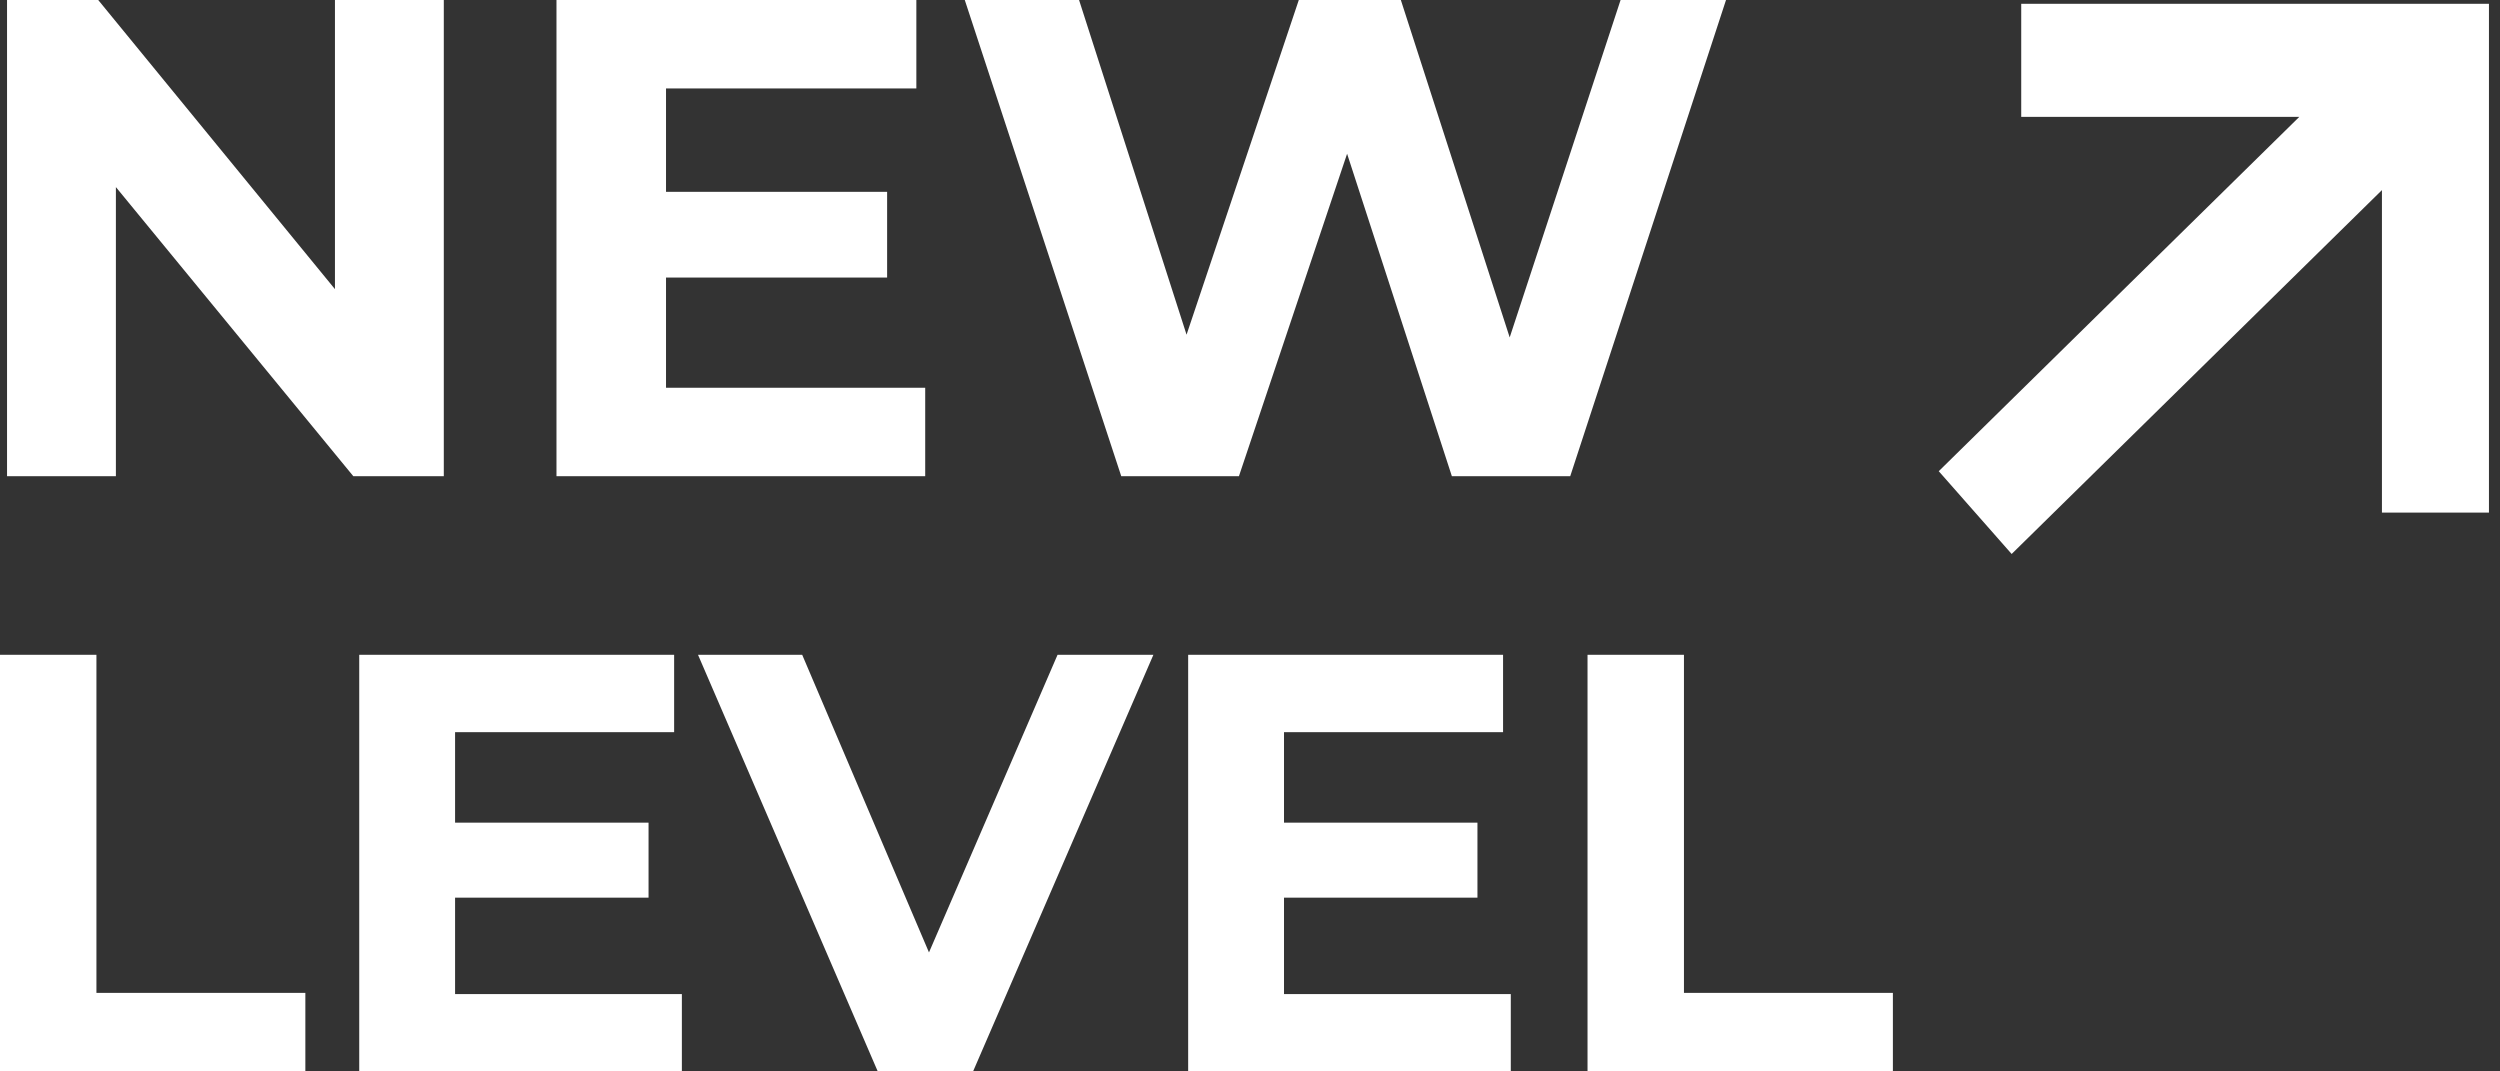 <?xml version="1.0" encoding="UTF-8"?> <svg xmlns="http://www.w3.org/2000/svg" width="98" height="42" viewBox="0 0 98 42" fill="none"><rect x="0" y="0" width="98" height="42" fill="#333333" stroke="none"/><path d="M62.231 25.668H66.011V38.921H74.201V42.002H62.231V25.668Z" fill="white"></path><path d="M59.223 38.968V42.002H46.576V25.668H58.92V28.701H50.333V32.248H57.916V35.188H50.333V38.968H59.223Z" fill="white"></path><path d="M45.213 25.668L38.143 42.002H34.409L27.362 25.668H31.446L36.416 37.335L41.456 25.668H45.213Z" fill="white"></path><path d="M26.729 38.968V42.002H14.082L14.082 25.668H26.426V28.701H17.839V32.248H25.423V35.188H17.839V38.968H26.729Z" fill="white"></path><path d="M0 25.668H3.78L3.78 38.921H11.97L11.97 42.002H0L0 25.668Z" fill="white"></path><path d="M67.66 0L61.553 18.667H56.913L52.806 6.027L48.566 18.667H43.953L37.819 0L42.299 0L46.513 13.12L50.913 0L54.913 0L59.18 13.227L63.527 0L67.66 0Z" fill="white"></path><path d="M36.268 15.2V18.667H21.814V0L35.921 0V3.467L26.108 3.467V7.52L34.775 7.52V10.88H26.108V15.2H36.268Z" fill="white"></path><path d="M17.397 0V18.667H13.85L4.543 7.334L4.543 18.667H0.276L0.276 0L3.85 0L13.13 11.334V0L17.397 0Z" fill="white"></path><path d="M97.567 20.093H93.372V7.452L78.857 21.716L75.999 18.471L90.134 4.58L79.232 4.58V0.148L97.567 0.148V20.093Z" fill="white"></path></svg> 
